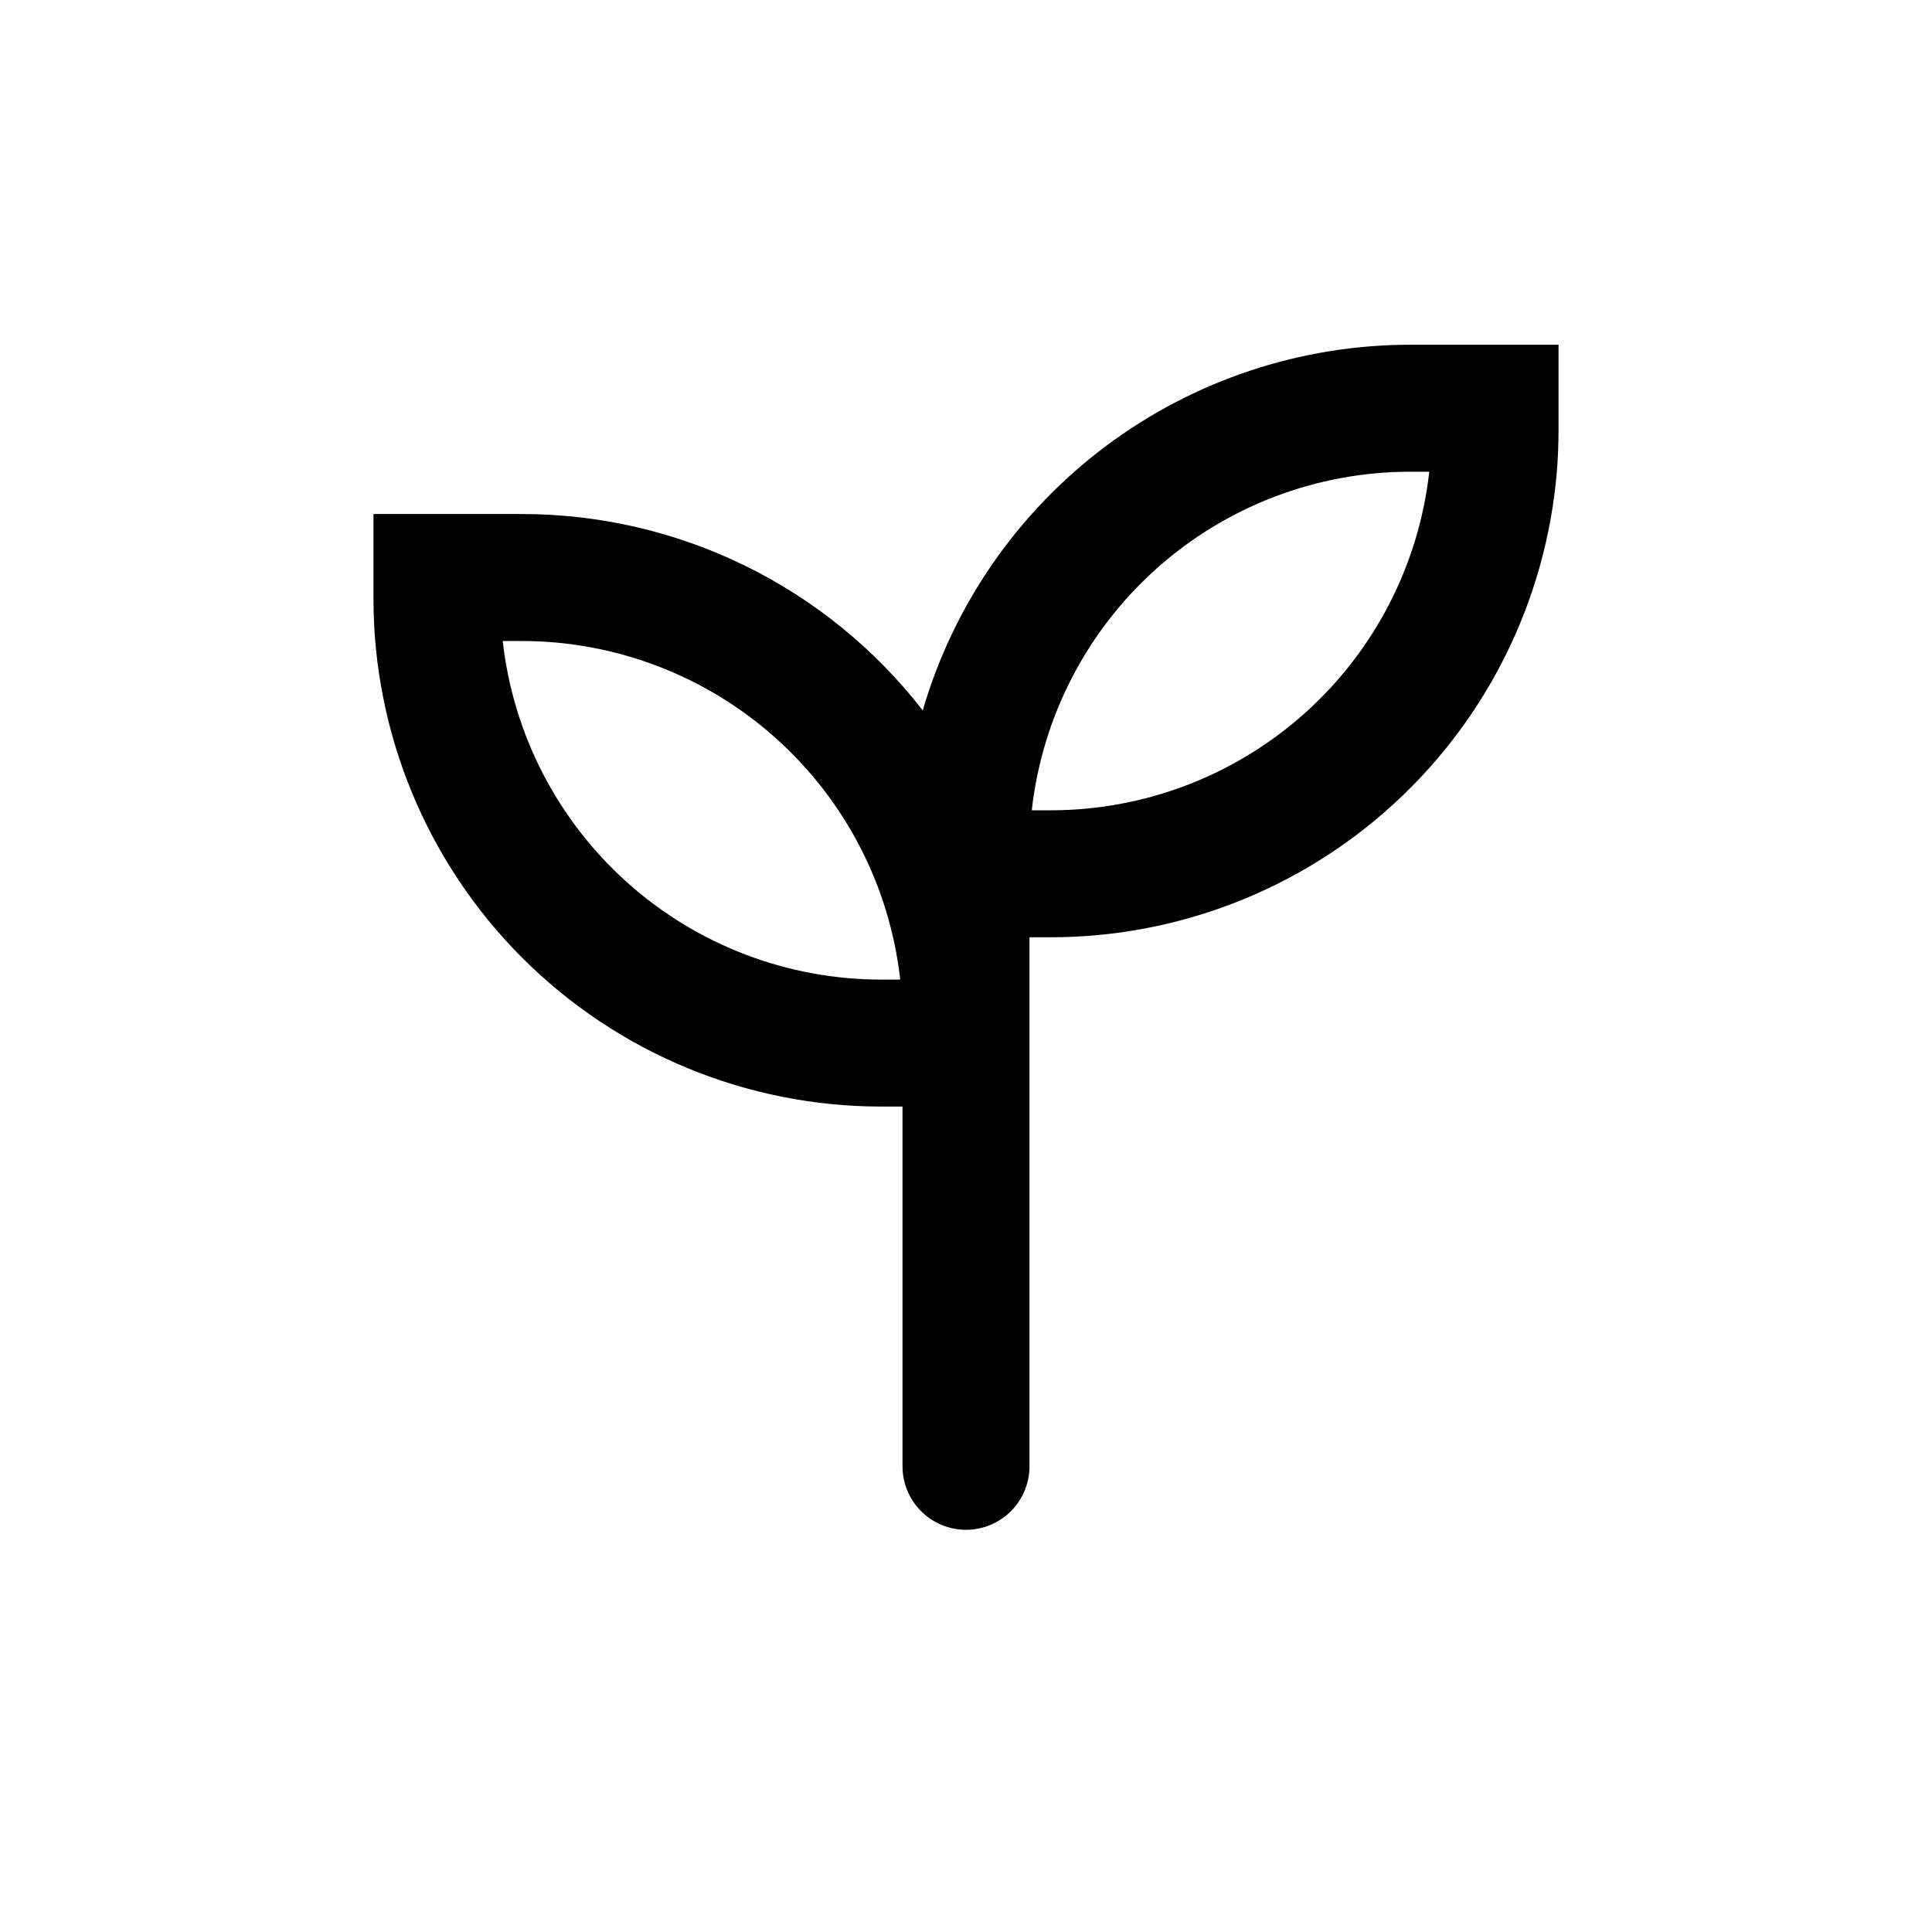 <?xml version="1.0" encoding="UTF-8"?> <svg xmlns="http://www.w3.org/2000/svg" width="269" height="269" viewBox="0 0 269 269" fill="none"><g filter="url(#filter0_d_15_27)"><rect x="4" width="261" height="261" rx="130.5" fill="white"></rect></g><path fill-rule="evenodd" clip-rule="evenodd" d="M216.764 65.679C216.925 63.718 217.003 61.752 217 59.786V48H196.375C181.072 47.998 166.182 52.959 153.939 62.139C141.697 71.32 132.762 84.224 128.477 98.914C121.873 90.395 113.406 83.501 103.724 78.762C94.043 74.022 83.404 71.562 72.625 71.571H52V83.357C52 102.112 59.45 120.098 72.712 133.36C85.973 146.621 103.96 154.071 122.714 154.071H125.661V204.161C125.661 206.505 126.592 208.753 128.25 210.411C129.907 212.069 132.156 213 134.5 213C136.844 213 139.093 212.069 140.75 210.411C142.408 208.753 143.339 206.505 143.339 204.161V130.5H146.286C164.022 130.503 181.112 123.84 194.166 111.833C207.22 99.827 215.286 83.353 216.764 65.679ZM143.657 112.821C145.107 99.855 151.286 87.878 161.011 79.18C170.737 70.483 183.328 65.676 196.375 65.679H199.003C197.553 78.645 191.375 90.622 181.649 99.32C171.923 108.017 159.333 112.824 146.286 112.821H143.657ZM72.625 89.25C85.672 89.248 98.263 94.055 107.989 102.752C117.714 111.449 123.893 123.426 125.342 136.393H122.714C109.667 136.395 97.076 131.588 87.351 122.891C77.625 114.194 71.447 102.217 69.997 89.25H72.625Z" fill="black"></path><defs><filter id="filter0_d_15_27" x="0" y="0" width="269" height="269" filterUnits="userSpaceOnUse" color-interpolation-filters="sRGB"><feFlood flood-opacity="0" result="BackgroundImageFix"></feFlood><feColorMatrix in="SourceAlpha" type="matrix" values="0 0 0 0 0 0 0 0 0 0 0 0 0 0 0 0 0 0 127 0" result="hardAlpha"></feColorMatrix><feOffset dy="4"></feOffset><feGaussianBlur stdDeviation="2"></feGaussianBlur><feComposite in2="hardAlpha" operator="out"></feComposite><feColorMatrix type="matrix" values="0 0 0 0 0 0 0 0 0 0 0 0 0 0 0 0 0 0 0.25 0"></feColorMatrix><feBlend mode="normal" in2="BackgroundImageFix" result="effect1_dropShadow_15_27"></feBlend><feBlend mode="normal" in="SourceGraphic" in2="effect1_dropShadow_15_27" result="shape"></feBlend></filter></defs></svg> 